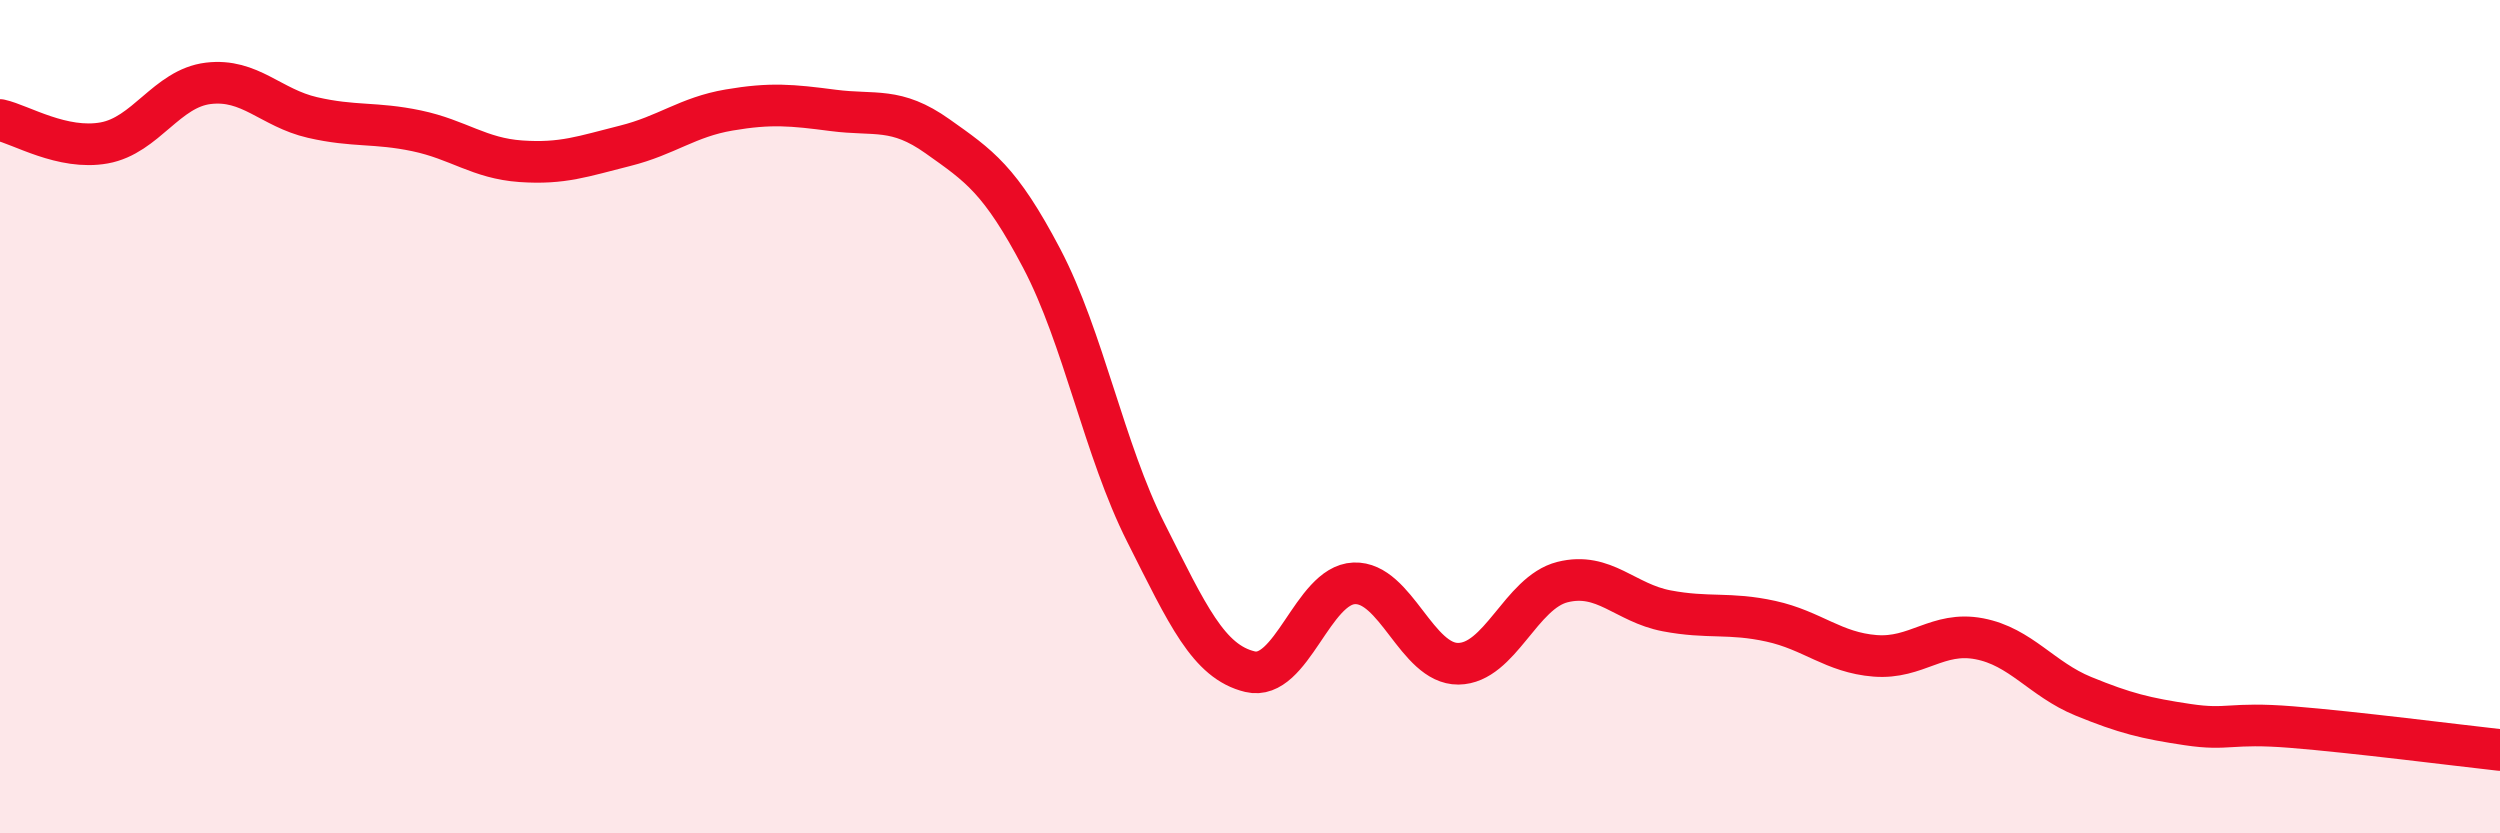 
    <svg width="60" height="20" viewBox="0 0 60 20" xmlns="http://www.w3.org/2000/svg">
      <path
        d="M 0,2.88 C 0.5,2.99 1.5,3.61 2.5,3.43 C 3.5,3.25 4,2.12 5,2 C 6,1.88 6.5,2.59 7.5,2.82 C 8.5,3.05 9,2.93 10,3.14 C 11,3.35 11.5,3.8 12.5,3.87 C 13.5,3.94 14,3.75 15,3.5 C 16,3.25 16.5,2.81 17.5,2.64 C 18.5,2.47 19,2.52 20,2.65 C 21,2.78 21.5,2.56 22.5,3.27 C 23.5,3.98 24,4.3 25,6.2 C 26,8.1 26.5,10.8 27.5,12.78 C 28.5,14.76 29,15.88 30,16.12 C 31,16.36 31.5,14.04 32.5,14 C 33.5,13.96 34,15.94 35,15.93 C 36,15.92 36.5,14.22 37.5,13.97 C 38.5,13.72 39,14.47 40,14.66 C 41,14.85 41.5,14.69 42.5,14.91 C 43.5,15.13 44,15.66 45,15.74 C 46,15.82 46.5,15.14 47.5,15.33 C 48.5,15.52 49,16.3 50,16.71 C 51,17.12 51.5,17.24 52.5,17.39 C 53.5,17.54 53.5,17.33 55,17.45 C 56.5,17.57 59,17.89 60,18L60 20L0 20Z"
        fill="#EB0A25"
        opacity="0.1"
        stroke-linecap="round"
        stroke-linejoin="round"
      />
      <path
        d="M 0,2.88 C 0.5,2.99 1.5,3.61 2.5,3.43 C 3.5,3.25 4,2.12 5,2 C 6,1.88 6.5,2.59 7.5,2.82 C 8.5,3.05 9,2.93 10,3.14 C 11,3.35 11.5,3.8 12.5,3.87 C 13.5,3.94 14,3.75 15,3.5 C 16,3.25 16.5,2.81 17.5,2.64 C 18.5,2.47 19,2.52 20,2.65 C 21,2.78 21.5,2.56 22.5,3.27 C 23.5,3.98 24,4.3 25,6.2 C 26,8.1 26.5,10.8 27.5,12.78 C 28.5,14.76 29,15.88 30,16.12 C 31,16.36 31.5,14.04 32.5,14 C 33.5,13.96 34,15.94 35,15.93 C 36,15.92 36.5,14.22 37.5,13.97 C 38.5,13.72 39,14.47 40,14.66 C 41,14.85 41.5,14.69 42.5,14.91 C 43.5,15.13 44,15.66 45,15.74 C 46,15.82 46.5,15.14 47.5,15.33 C 48.5,15.52 49,16.3 50,16.71 C 51,17.12 51.5,17.24 52.5,17.39 C 53.5,17.54 53.5,17.33 55,17.45 C 56.5,17.57 59,17.89 60,18"
        stroke="#EB0A25"
        stroke-width="1"
        fill="none"
        stroke-linecap="round"
        stroke-linejoin="round"
      />
    </svg>
  